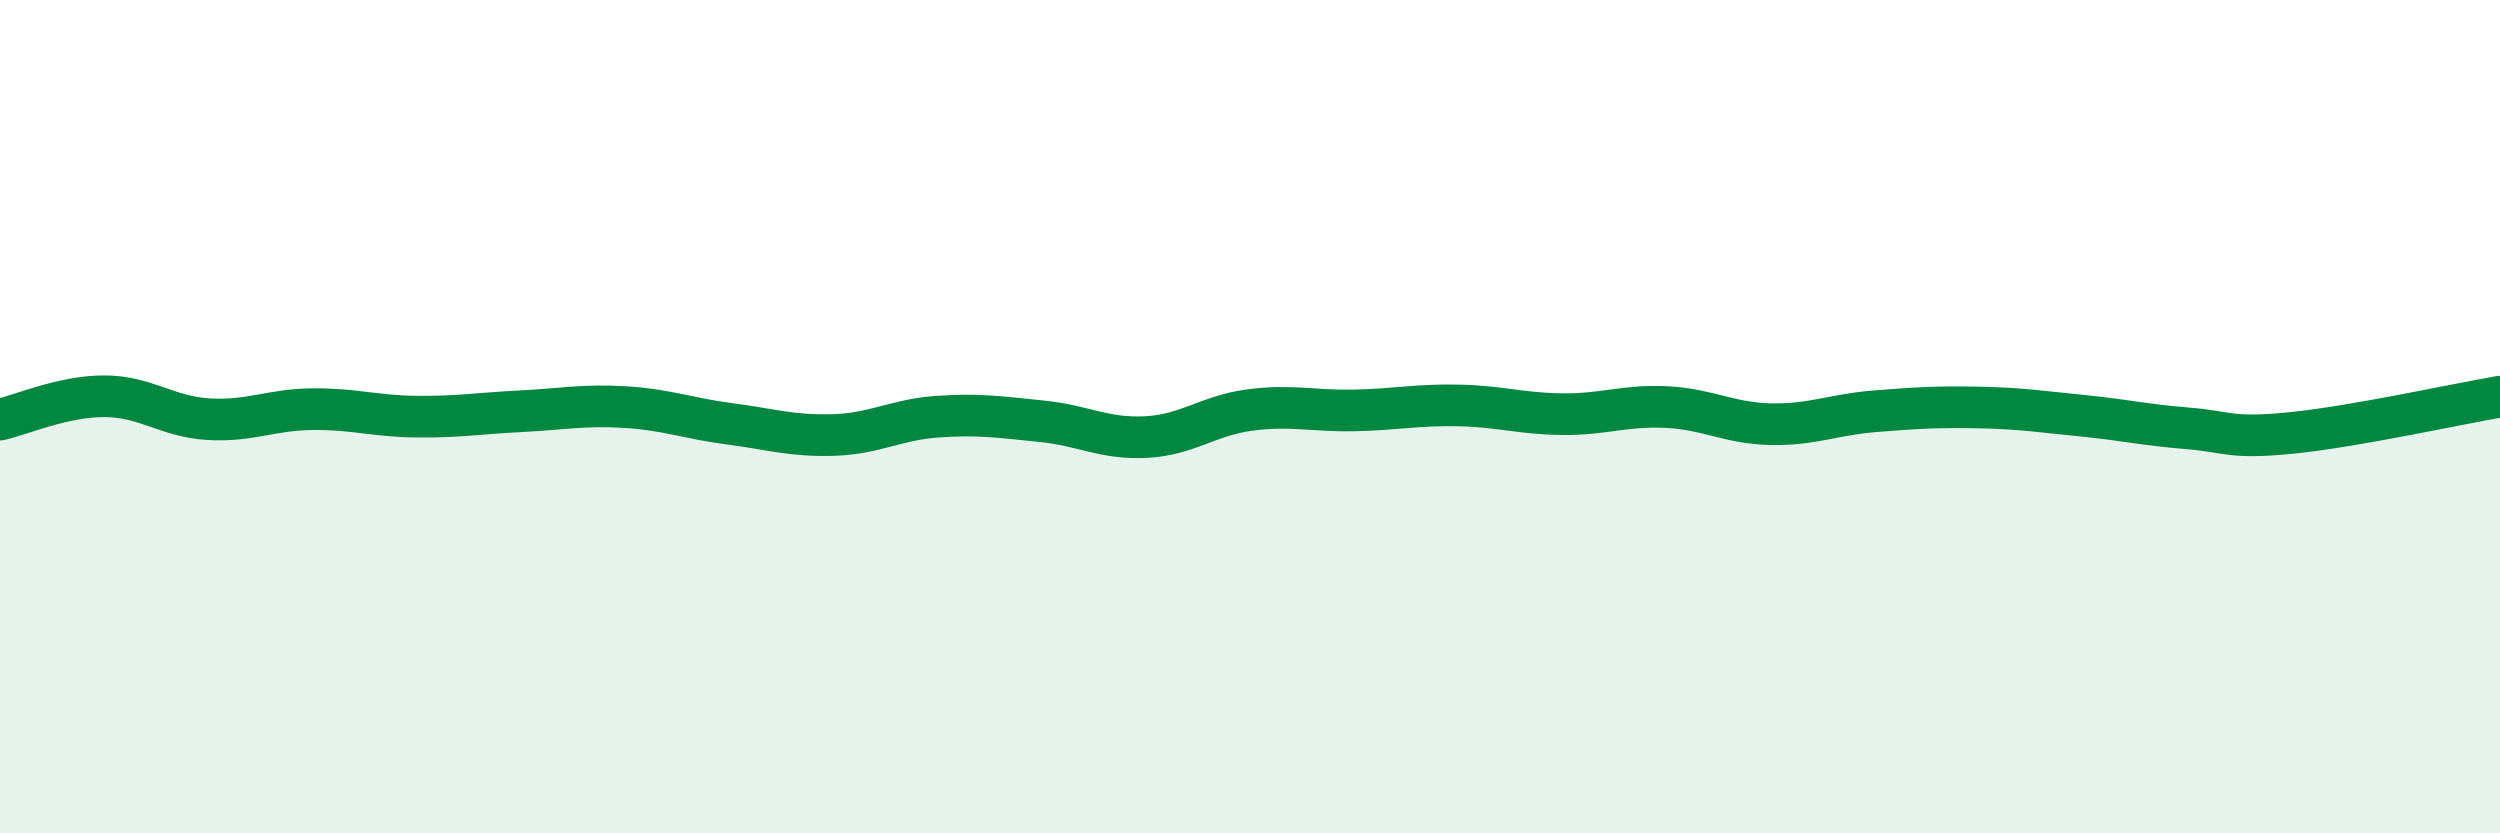 
    <svg width="60" height="20" viewBox="0 0 60 20" xmlns="http://www.w3.org/2000/svg">
      <path
        d="M 0,10.07 C 0.5,9.96 1.5,9.51 2.5,9.51 C 3.5,9.51 4,10 5,10.06 C 6,10.12 6.5,9.83 7.5,9.82 C 8.5,9.81 9,9.99 10,10 C 11,10.01 11.5,9.92 12.5,9.87 C 13.5,9.82 14,9.71 15,9.77 C 16,9.83 16.5,10.04 17.5,10.17 C 18.5,10.3 19,10.47 20,10.44 C 21,10.41 21.5,10.07 22.5,10 C 23.5,9.93 24,10.01 25,10.11 C 26,10.21 26.5,10.54 27.5,10.49 C 28.5,10.44 29,9.97 30,9.84 C 31,9.71 31.5,9.87 32.5,9.85 C 33.5,9.83 34,9.71 35,9.73 C 36,9.75 36.5,9.93 37.5,9.94 C 38.5,9.95 39,9.72 40,9.77 C 41,9.82 41.5,10.16 42.5,10.18 C 43.5,10.2 44,9.95 45,9.87 C 46,9.79 46.5,9.76 47.5,9.78 C 48.5,9.8 49,9.88 50,9.98 C 51,10.08 51.5,10.2 52.5,10.28 C 53.5,10.36 53.5,10.54 55,10.39 C 56.5,10.24 59,9.69 60,9.52L60 20L0 20Z"
        fill="#008740"
        opacity="0.1"
        stroke-linecap="round"
        stroke-linejoin="round"
      />
      <path
        d="M 0,10.07 C 0.5,9.96 1.5,9.51 2.5,9.51 C 3.5,9.51 4,10 5,10.06 C 6,10.12 6.5,9.83 7.5,9.82 C 8.5,9.81 9,9.99 10,10 C 11,10.01 11.5,9.92 12.5,9.87 C 13.5,9.82 14,9.71 15,9.77 C 16,9.83 16.5,10.04 17.5,10.17 C 18.5,10.3 19,10.47 20,10.44 C 21,10.41 21.5,10.07 22.5,10 C 23.5,9.93 24,10.01 25,10.11 C 26,10.21 26.5,10.54 27.5,10.49 C 28.5,10.44 29,9.97 30,9.84 C 31,9.71 31.5,9.87 32.5,9.85 C 33.5,9.83 34,9.71 35,9.73 C 36,9.75 36.5,9.93 37.5,9.94 C 38.5,9.95 39,9.72 40,9.77 C 41,9.82 41.5,10.16 42.5,10.18 C 43.5,10.2 44,9.95 45,9.87 C 46,9.79 46.5,9.76 47.5,9.78 C 48.5,9.8 49,9.88 50,9.98 C 51,10.08 51.5,10.2 52.5,10.28 C 53.5,10.36 53.5,10.54 55,10.39 C 56.5,10.24 59,9.69 60,9.52"
        stroke="#008740"
        stroke-width="1"
        fill="none"
        stroke-linecap="round"
        stroke-linejoin="round"
      />
    </svg>
  